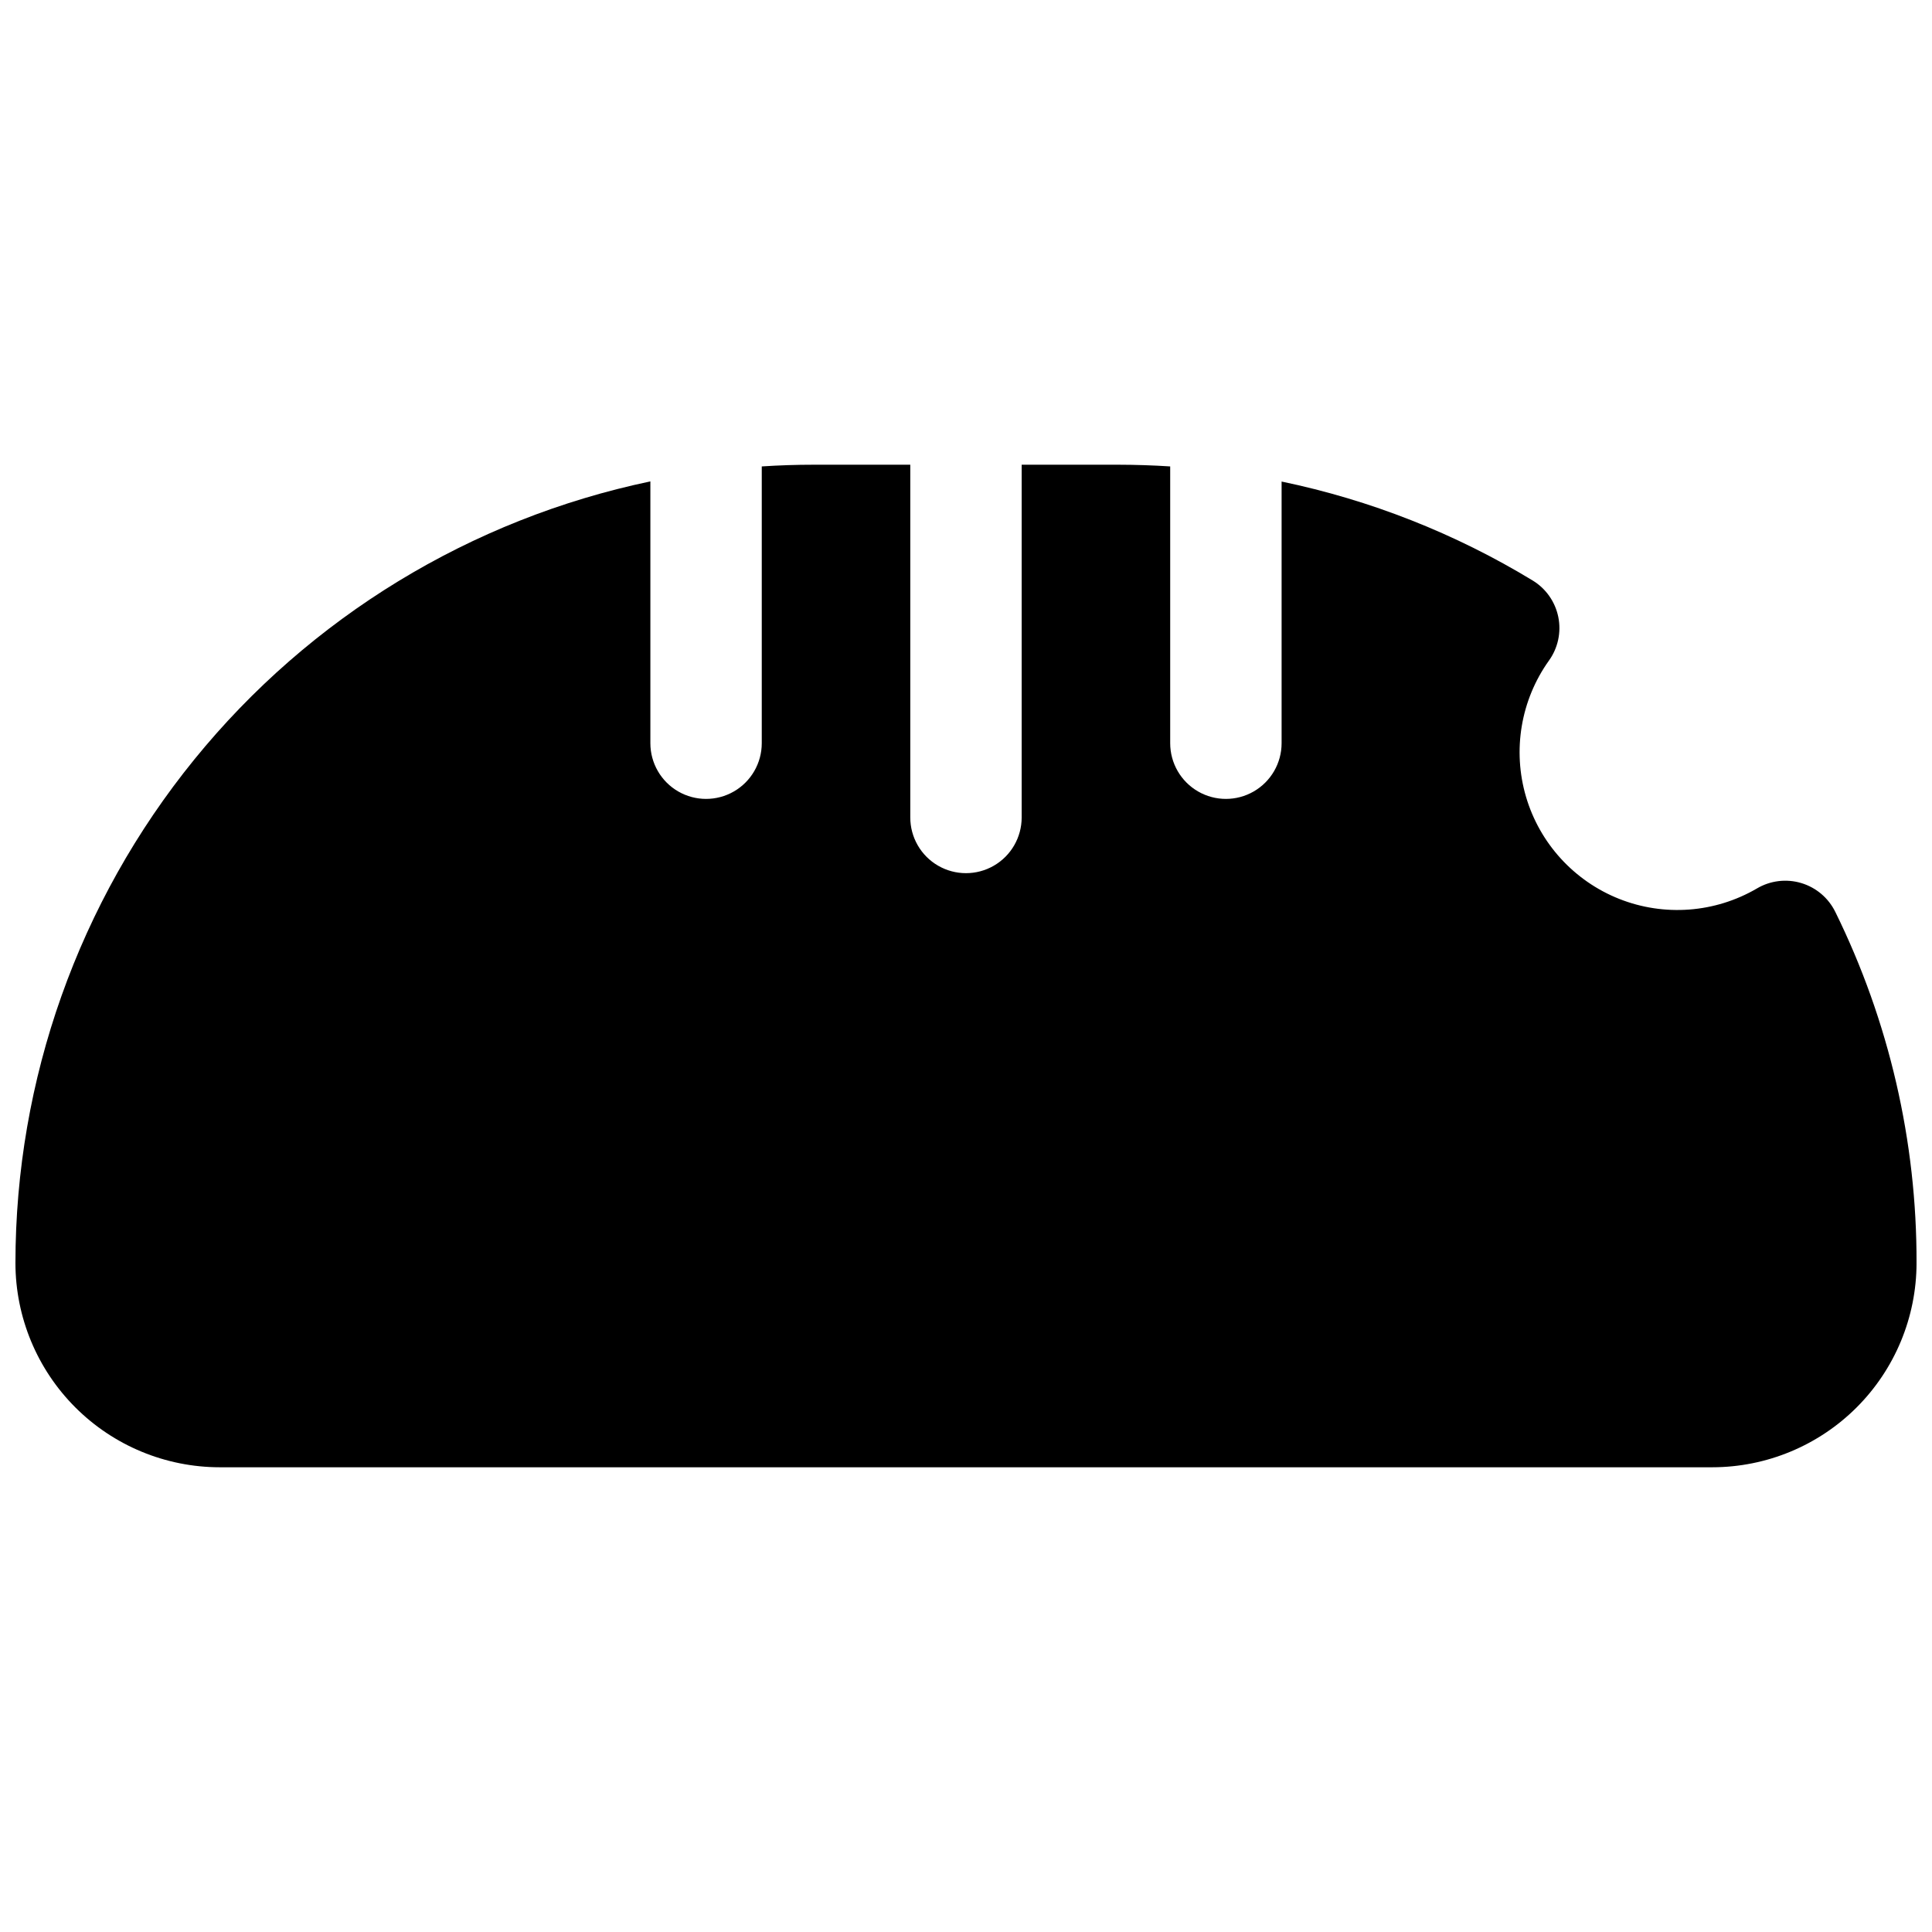 <?xml version="1.0" encoding="UTF-8"?>
<!-- Uploaded to: ICON Repo, www.svgrepo.com, Generator: ICON Repo Mixer Tools -->
<svg width="800px" height="800px" version="1.1" viewBox="144 144 512 512" xmlns="http://www.w3.org/2000/svg">
 <defs>
  <clipPath id="a">
   <path d="m148.09 267h503.81v266h-503.81z"/>
  </clipPath>
 </defs>
 <g clip-path="url(#a)">
  <path d="m630.38 385.68c-1.809-3.703-5.082-6.481-9.035-7.664-3.949-1.18-8.211-0.656-11.758 1.445-11.098 6.477-24.559 7.488-36.504 2.746-11.941-4.746-21.039-14.715-24.672-27.043-3.629-12.328-1.391-25.641 6.074-36.102 2.398-3.336 3.297-7.523 2.481-11.551-0.82-4.031-3.281-7.535-6.793-9.672-20.523-12.469-43.027-21.336-66.535-26.223v69.34c0 5.273-2.816 10.148-7.383 12.785-4.566 2.637-10.191 2.637-14.758 0-4.566-2.637-7.383-7.512-7.383-12.785v-73.348c-4.594-0.297-9.184-0.445-13.777-0.453h-25.582v93.48c0 5.273-2.812 10.148-7.379 12.785s-10.195 2.637-14.762 0c-4.566-2.637-7.379-7.512-7.379-12.785v-93.48h-25.582c-4.594 0-9.184 0.152-13.777 0.453v73.348c0 5.273-2.812 10.148-7.379 12.785-4.57 2.637-10.195 2.637-14.762 0-4.566-2.637-7.379-7.512-7.379-12.785v-69.379c-47.562 9.969-90.246 35.996-120.88 73.715-30.641 37.719-47.371 84.832-47.383 133.43 0.016 14.348 5.723 28.105 15.867 38.25 10.148 10.148 23.902 15.855 38.254 15.871h395.57c14.352-0.016 28.105-5.723 38.254-15.871 10.145-10.145 15.852-23.902 15.867-38.25 0.086-32.254-7.281-64.094-21.52-93.039z"/>
 </g>
</svg>